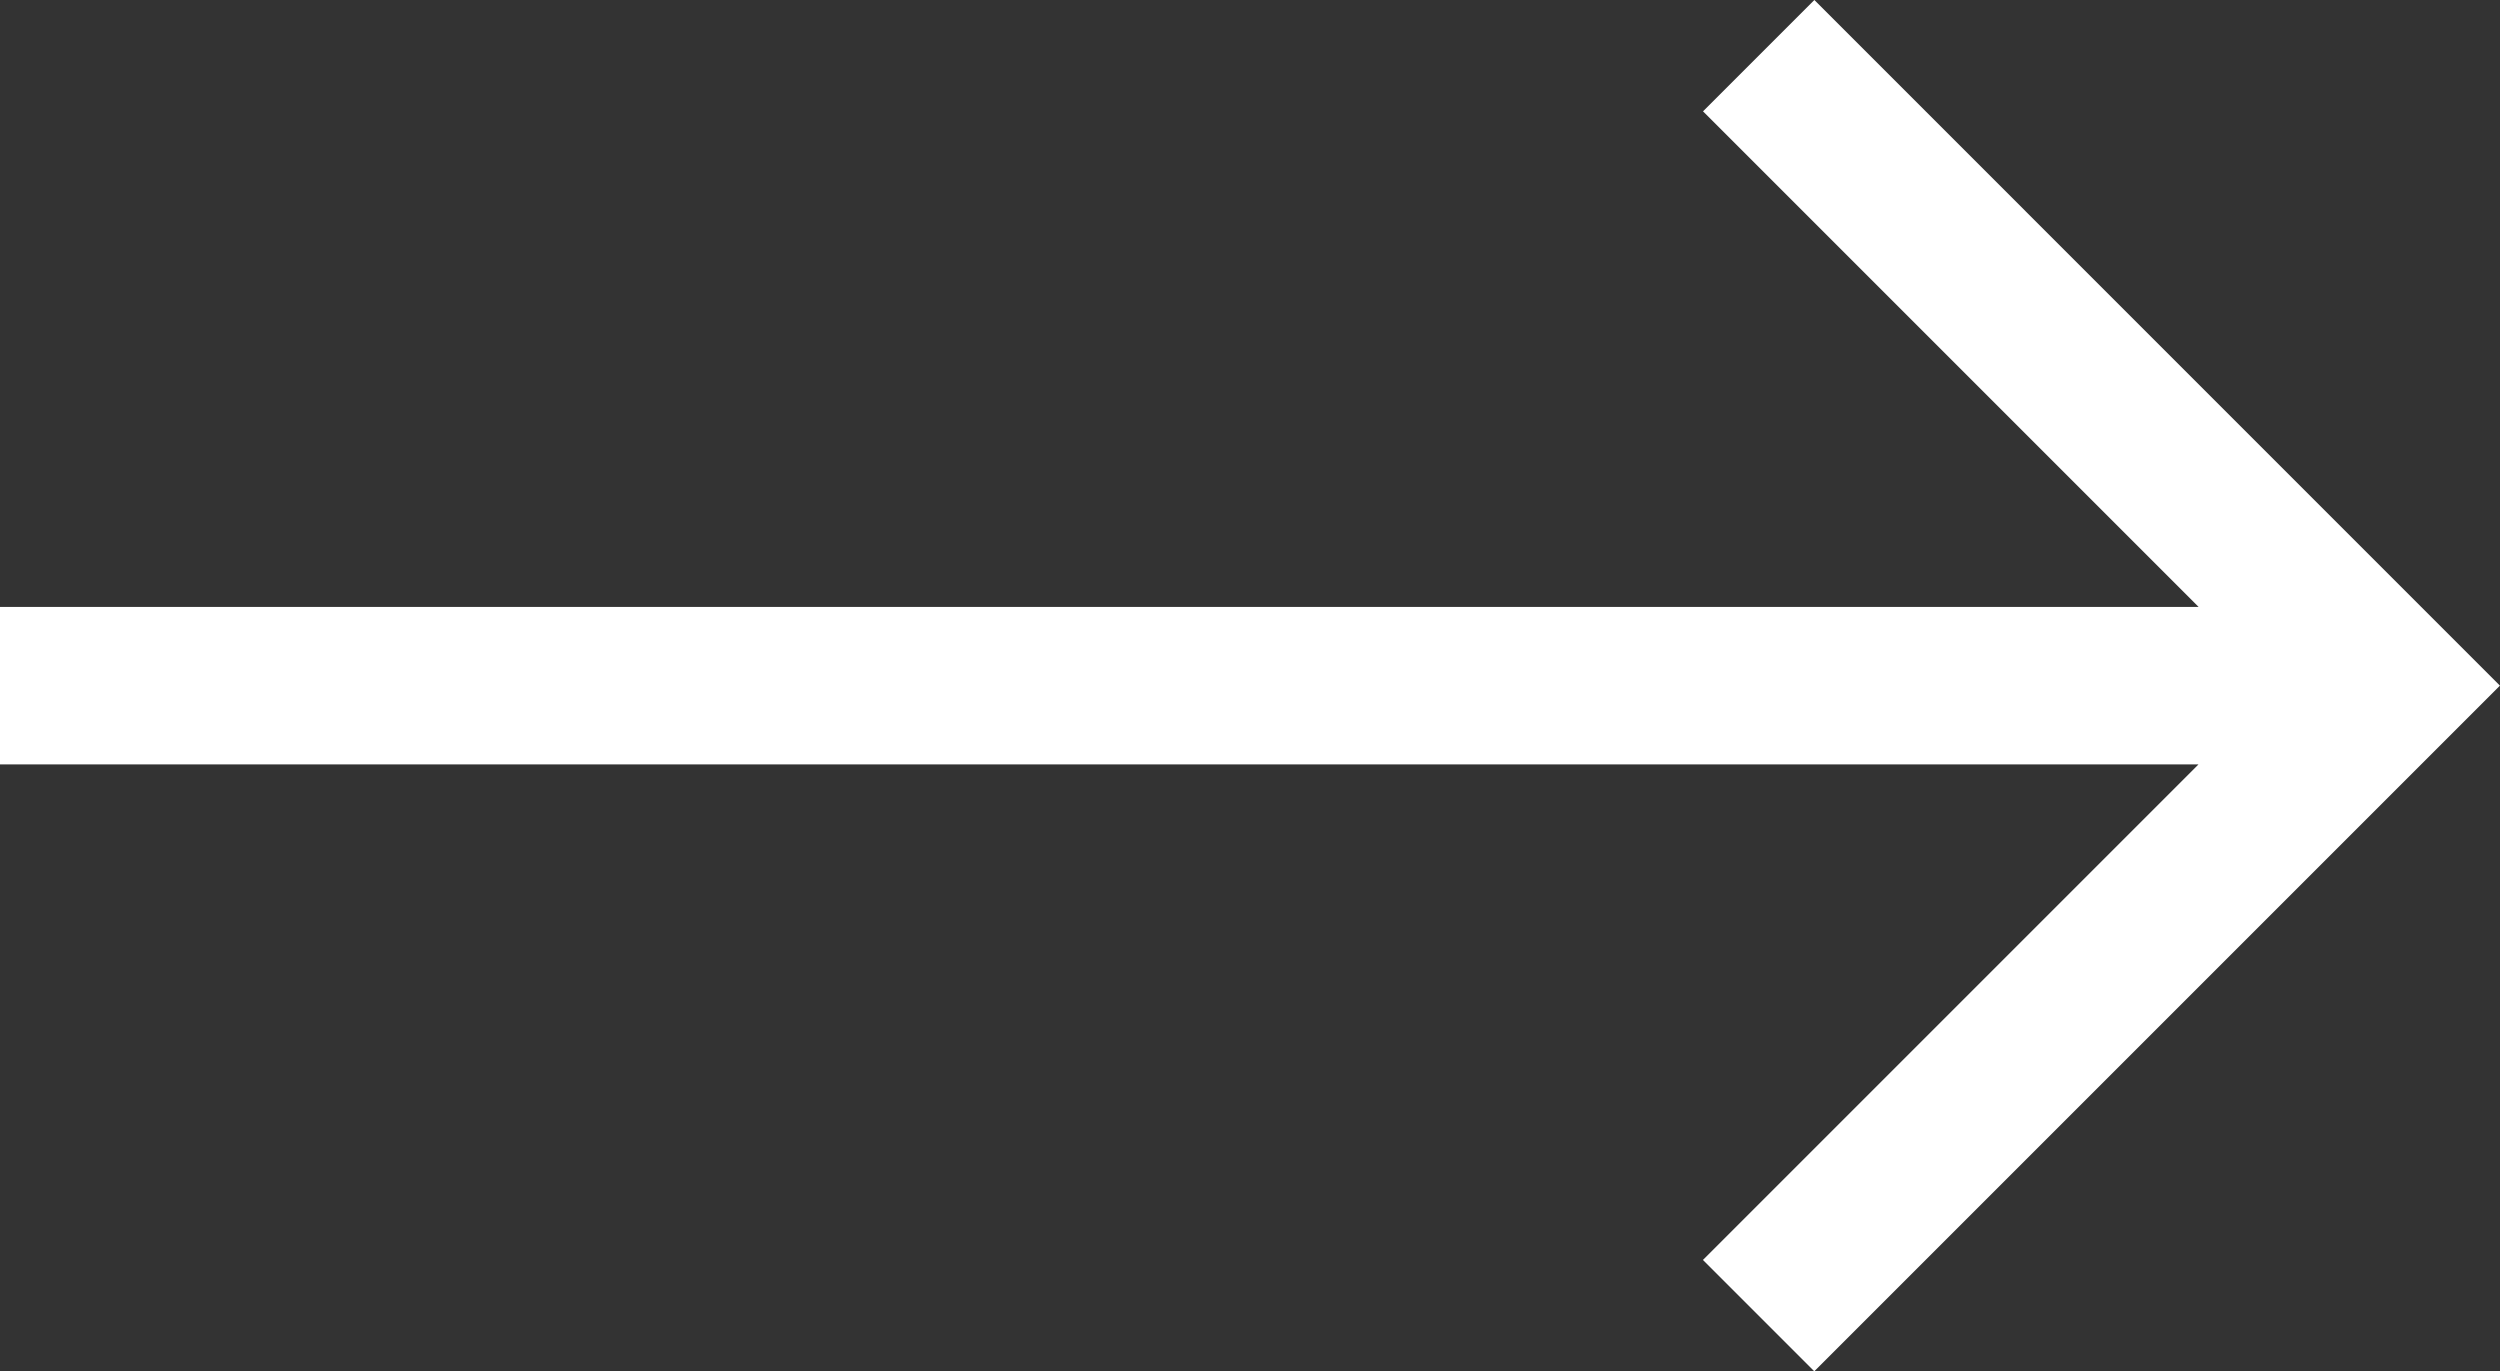 <svg xmlns="http://www.w3.org/2000/svg" width="33.432" height="18.338" viewBox="0 0 33.432 18.338">
  <rect x="0" y="0" width="33.432" height="18.338" fill="#333333" stroke="none"/>
  <path id="_001-right-arrow" data-name="001-right-arrow" d="M24.263,107.5l-1.489,1.489,6.627,6.627H0v2.106H29.4l-6.627,6.627,1.489,1.489,9.169-9.169Z" transform="translate(0 -107.5)" fill="#fff"/>
</svg>
